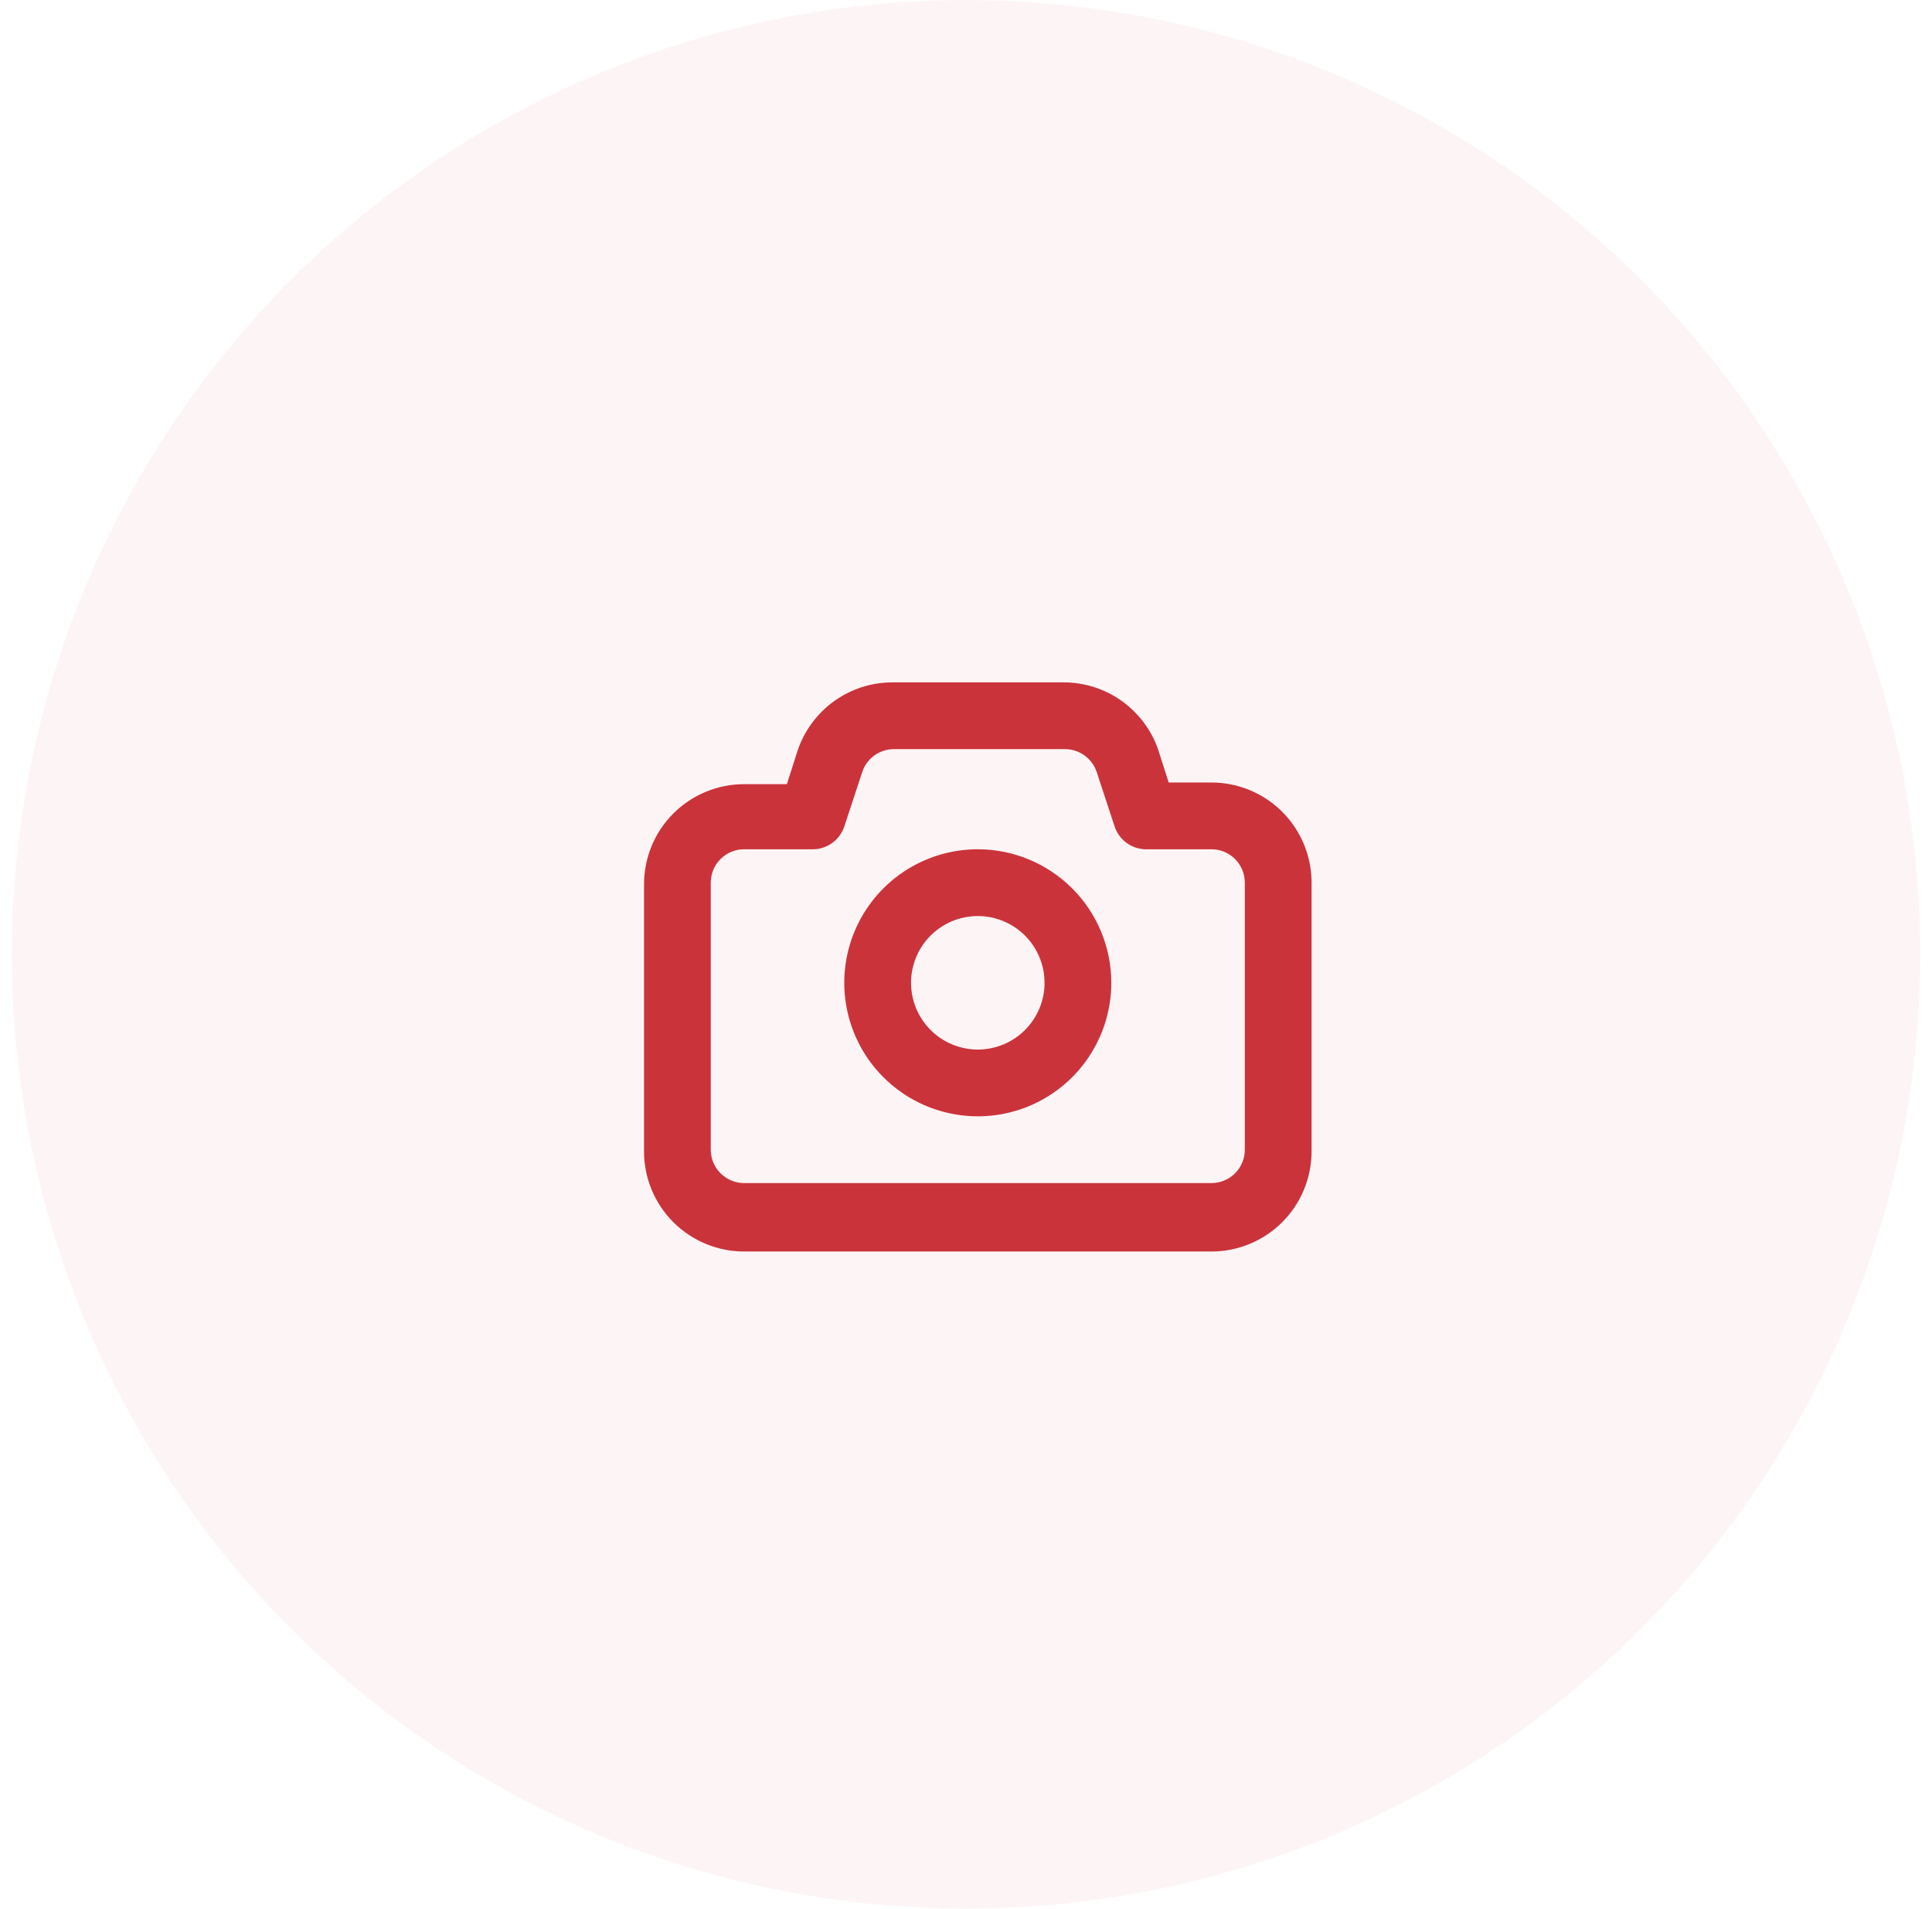 <svg width="82" height="81" viewBox="0 0 82 81" fill="none" xmlns="http://www.w3.org/2000/svg">
<circle opacity="0.05" cx="41" cy="40.5" r="40.5" fill="#CB333B"/>
<path d="M51.417 33.209H49.603L49.15 31.792C48.856 30.961 48.311 30.241 47.59 29.734C46.869 29.226 46.008 28.955 45.127 28.959H37.873C36.983 28.96 36.116 29.241 35.394 29.762C34.672 30.284 34.132 31.018 33.85 31.863L33.397 33.279H31.584C30.456 33.279 29.375 33.727 28.578 34.524C27.781 35.321 27.334 36.402 27.334 37.529V48.863C27.334 49.99 27.781 51.071 28.578 51.868C29.375 52.665 30.456 53.113 31.584 53.113H51.417C52.544 53.113 53.625 52.665 54.422 51.868C55.219 51.071 55.667 49.99 55.667 48.863V37.529C55.676 36.965 55.573 36.405 55.364 35.881C55.154 35.357 54.843 34.88 54.447 34.478C54.052 34.076 53.58 33.757 53.06 33.539C52.539 33.321 51.981 33.208 51.417 33.209ZM52.834 48.792C52.834 49.168 52.684 49.528 52.419 49.794C52.153 50.059 51.793 50.209 51.417 50.209H31.584C31.208 50.209 30.847 50.059 30.582 49.794C30.316 49.528 30.167 49.168 30.167 48.792V37.459C30.167 37.083 30.316 36.722 30.582 36.457C30.847 36.191 31.208 36.042 31.584 36.042H34.417C34.726 36.058 35.032 35.972 35.287 35.799C35.543 35.625 35.735 35.372 35.834 35.078L36.599 32.755C36.694 32.474 36.875 32.229 37.116 32.057C37.358 31.884 37.647 31.791 37.944 31.792H45.198C45.495 31.791 45.784 31.884 46.026 32.057C46.267 32.229 46.449 32.474 46.544 32.755L47.309 35.078C47.399 35.349 47.57 35.585 47.797 35.757C48.025 35.929 48.299 36.028 48.584 36.042H51.417C51.793 36.042 52.153 36.191 52.419 36.457C52.684 36.722 52.834 37.083 52.834 37.459V48.792ZM41.5 36.042C40.379 36.042 39.284 36.374 38.352 36.997C37.42 37.62 36.694 38.505 36.265 39.54C35.836 40.575 35.724 41.715 35.942 42.814C36.161 43.913 36.701 44.923 37.493 45.715C38.286 46.508 39.295 47.048 40.395 47.266C41.494 47.485 42.633 47.373 43.669 46.944C44.704 46.515 45.589 45.789 46.212 44.857C46.834 43.925 47.167 42.829 47.167 41.709C47.167 40.206 46.57 38.764 45.507 37.702C44.444 36.639 43.003 36.042 41.5 36.042V36.042ZM41.5 44.542C40.94 44.542 40.392 44.376 39.926 44.064C39.46 43.753 39.097 43.31 38.883 42.793C38.668 42.275 38.612 41.705 38.721 41.156C38.831 40.606 39.1 40.101 39.497 39.705C39.893 39.309 40.398 39.039 40.947 38.93C41.497 38.82 42.067 38.876 42.584 39.091C43.102 39.305 43.545 39.669 43.856 40.134C44.167 40.6 44.334 41.148 44.334 41.709C44.334 42.46 44.035 43.181 43.504 43.712C42.972 44.243 42.252 44.542 41.5 44.542Z" fill="#CB333B"/>
</svg>
